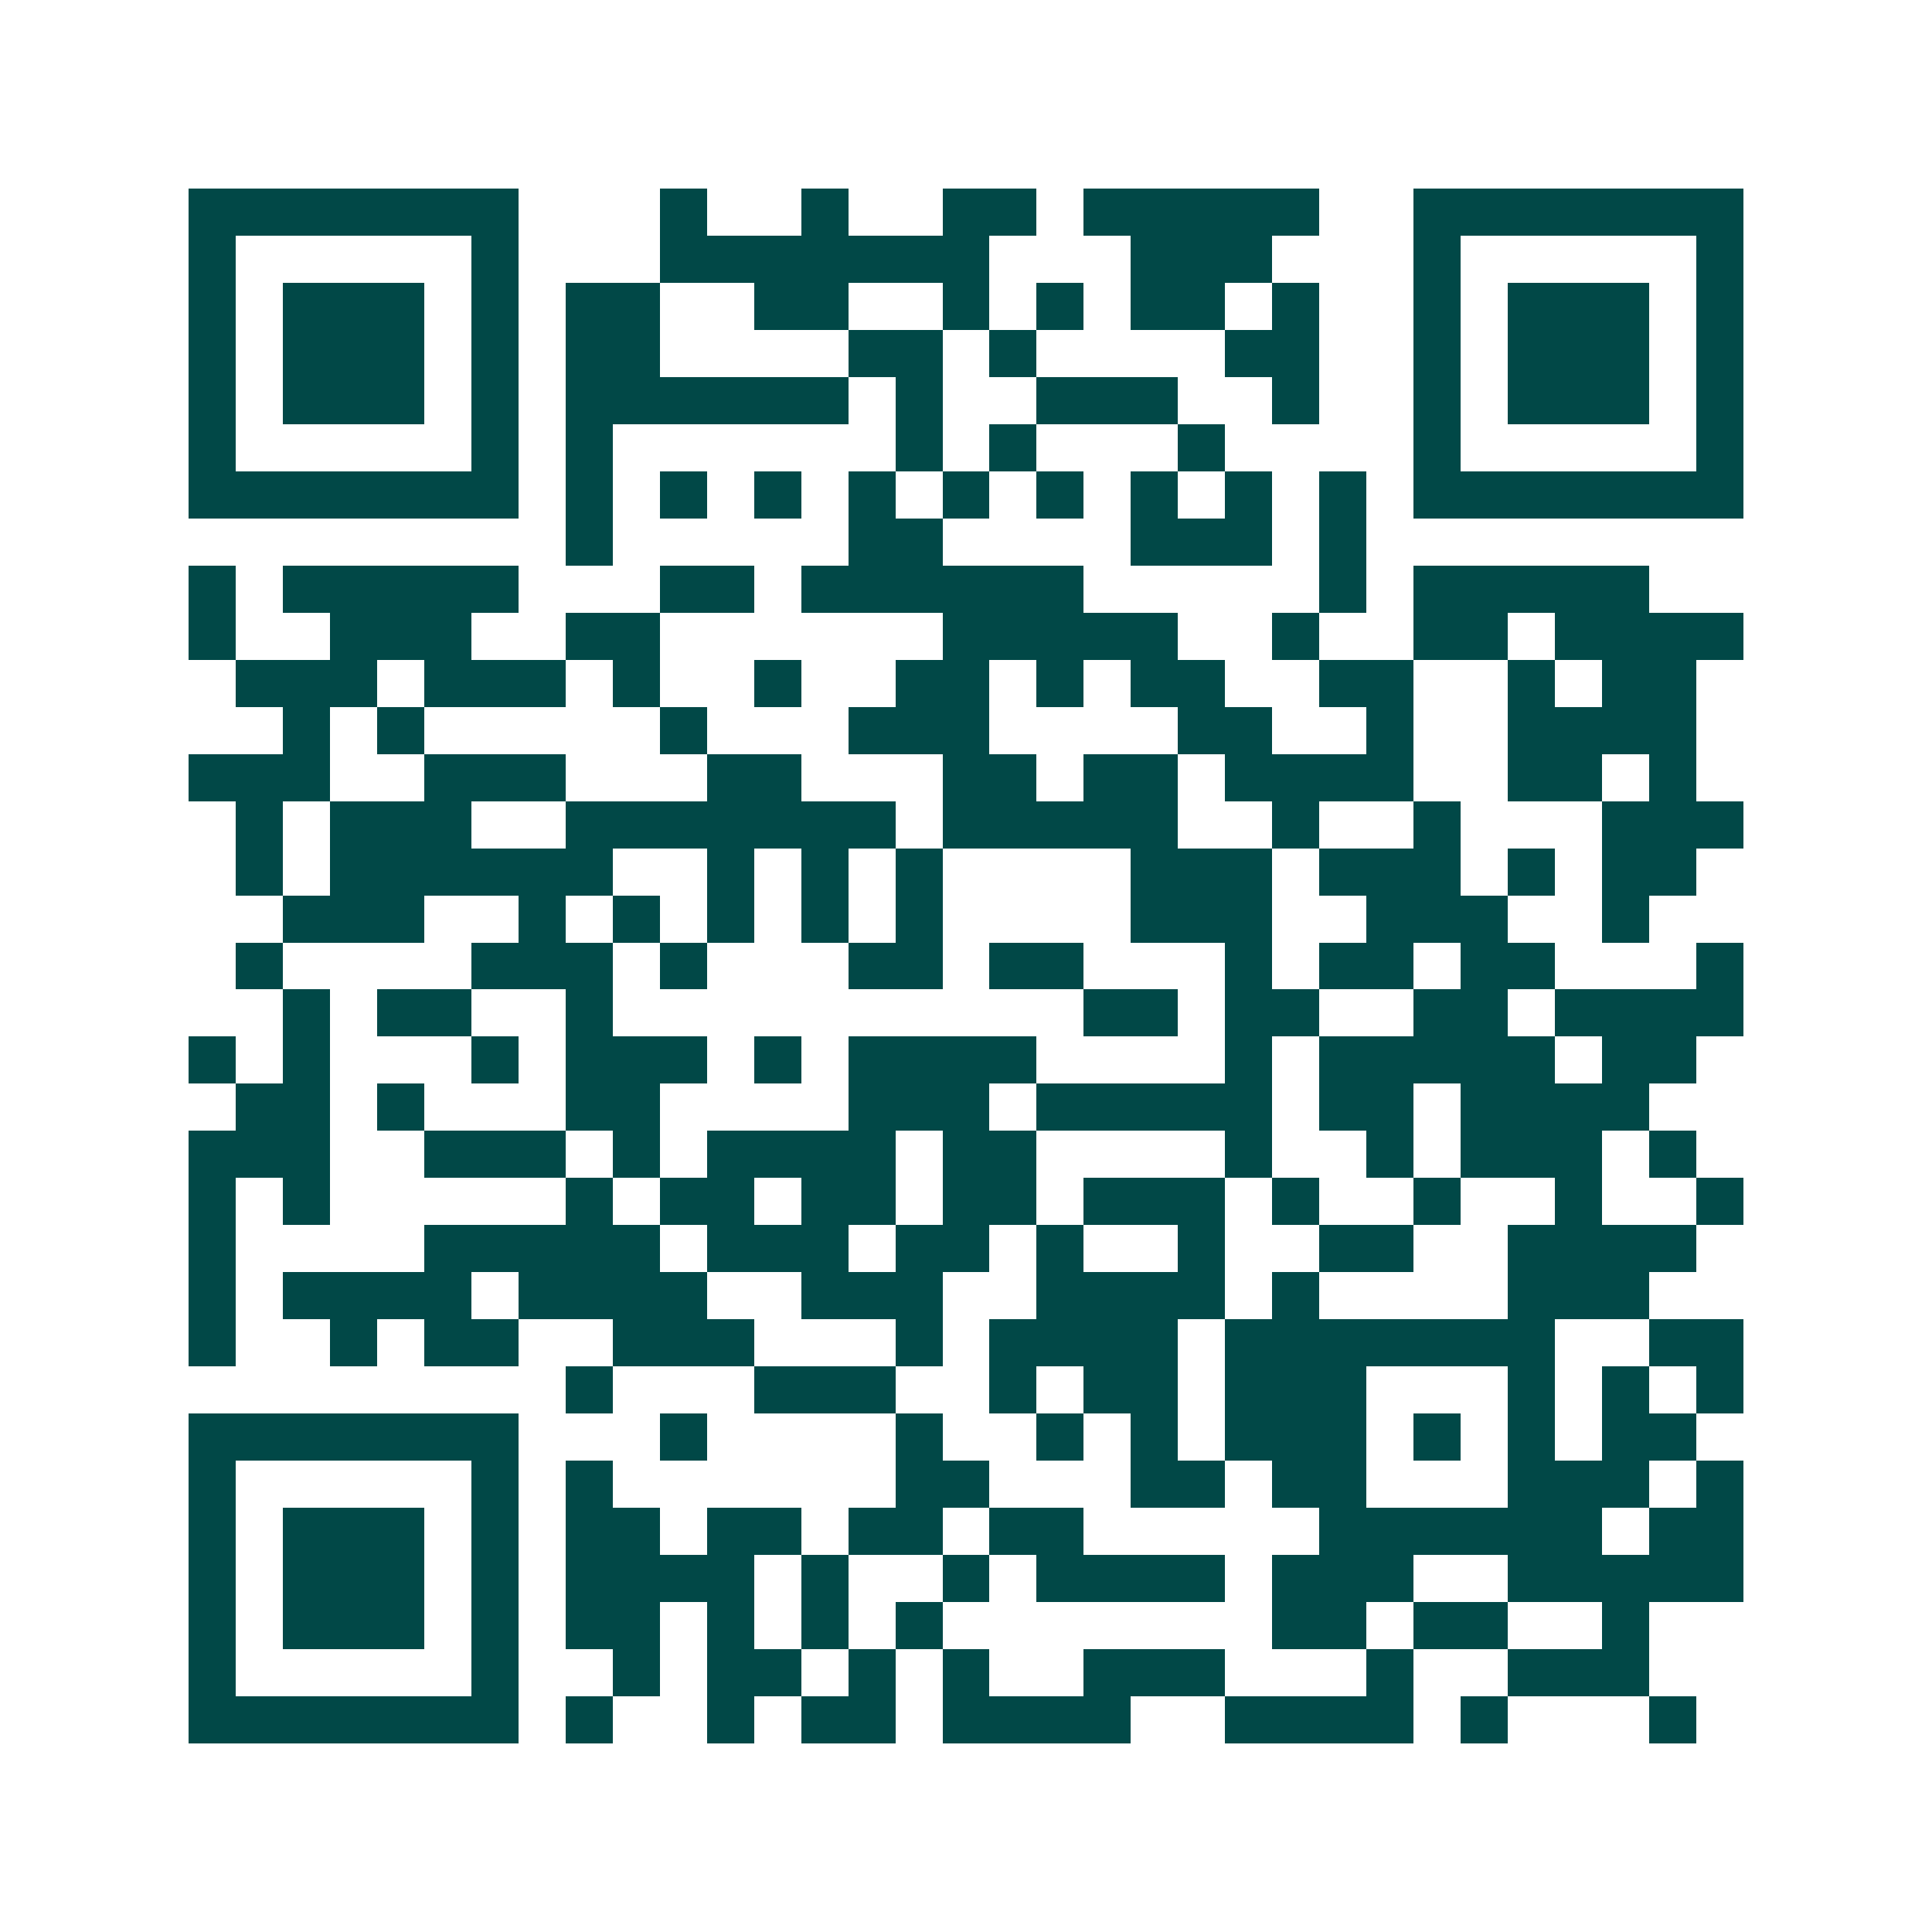 <svg xmlns="http://www.w3.org/2000/svg" width="200" height="200" viewBox="0 0 41 41" shape-rendering="crispEdges"><path fill="#ffffff" d="M0 0h41v41H0z"/><path stroke="#014847" d="M4 4.5h7m3 0h1m2 0h1m2 0h2m1 0h5m2 0h7M4 5.5h1m5 0h1m3 0h7m3 0h3m3 0h1m5 0h1M4 6.5h1m1 0h3m1 0h1m1 0h2m2 0h2m2 0h1m1 0h1m1 0h2m1 0h1m2 0h1m1 0h3m1 0h1M4 7.5h1m1 0h3m1 0h1m1 0h2m4 0h2m1 0h1m4 0h2m2 0h1m1 0h3m1 0h1M4 8.5h1m1 0h3m1 0h1m1 0h6m1 0h1m2 0h3m2 0h1m2 0h1m1 0h3m1 0h1M4 9.5h1m5 0h1m1 0h1m6 0h1m1 0h1m3 0h1m4 0h1m5 0h1M4 10.5h7m1 0h1m1 0h1m1 0h1m1 0h1m1 0h1m1 0h1m1 0h1m1 0h1m1 0h1m1 0h7M12 11.5h1m5 0h2m4 0h3m1 0h1M4 12.5h1m1 0h5m3 0h2m1 0h6m5 0h1m1 0h5M4 13.5h1m2 0h3m2 0h2m6 0h5m2 0h1m2 0h2m1 0h4M5 14.5h3m1 0h3m1 0h1m2 0h1m2 0h2m1 0h1m1 0h2m2 0h2m2 0h1m1 0h2M6 15.5h1m1 0h1m5 0h1m3 0h3m4 0h2m2 0h1m2 0h4M4 16.5h3m2 0h3m3 0h2m3 0h2m1 0h2m1 0h4m2 0h2m1 0h1M5 17.5h1m1 0h3m2 0h7m1 0h5m2 0h1m2 0h1m3 0h3M5 18.5h1m1 0h6m2 0h1m1 0h1m1 0h1m4 0h3m1 0h3m1 0h1m1 0h2M6 19.5h3m2 0h1m1 0h1m1 0h1m1 0h1m1 0h1m4 0h3m2 0h3m2 0h1M5 20.5h1m4 0h3m1 0h1m3 0h2m1 0h2m3 0h1m1 0h2m1 0h2m3 0h1M6 21.5h1m1 0h2m2 0h1m10 0h2m1 0h2m2 0h2m1 0h4M4 22.5h1m1 0h1m3 0h1m1 0h3m1 0h1m1 0h4m4 0h1m1 0h5m1 0h2M5 23.5h2m1 0h1m3 0h2m4 0h3m1 0h5m1 0h2m1 0h4M4 24.5h3m2 0h3m1 0h1m1 0h4m1 0h2m4 0h1m2 0h1m1 0h3m1 0h1M4 25.5h1m1 0h1m5 0h1m1 0h2m1 0h2m1 0h2m1 0h3m1 0h1m2 0h1m2 0h1m2 0h1M4 26.5h1m4 0h5m1 0h3m1 0h2m1 0h1m2 0h1m2 0h2m2 0h4M4 27.5h1m1 0h4m1 0h4m2 0h3m2 0h4m1 0h1m4 0h3M4 28.5h1m2 0h1m1 0h2m2 0h3m3 0h1m1 0h4m1 0h7m2 0h2M12 29.5h1m3 0h3m2 0h1m1 0h2m1 0h3m3 0h1m1 0h1m1 0h1M4 30.5h7m3 0h1m4 0h1m2 0h1m1 0h1m1 0h3m1 0h1m1 0h1m1 0h2M4 31.5h1m5 0h1m1 0h1m6 0h2m3 0h2m1 0h2m3 0h3m1 0h1M4 32.5h1m1 0h3m1 0h1m1 0h2m1 0h2m1 0h2m1 0h2m5 0h6m1 0h2M4 33.5h1m1 0h3m1 0h1m1 0h4m1 0h1m2 0h1m1 0h4m1 0h3m2 0h5M4 34.5h1m1 0h3m1 0h1m1 0h2m1 0h1m1 0h1m1 0h1m7 0h2m1 0h2m2 0h1M4 35.5h1m5 0h1m2 0h1m1 0h2m1 0h1m1 0h1m2 0h3m3 0h1m2 0h3M4 36.5h7m1 0h1m2 0h1m1 0h2m1 0h4m2 0h4m1 0h1m3 0h1"/></svg>
